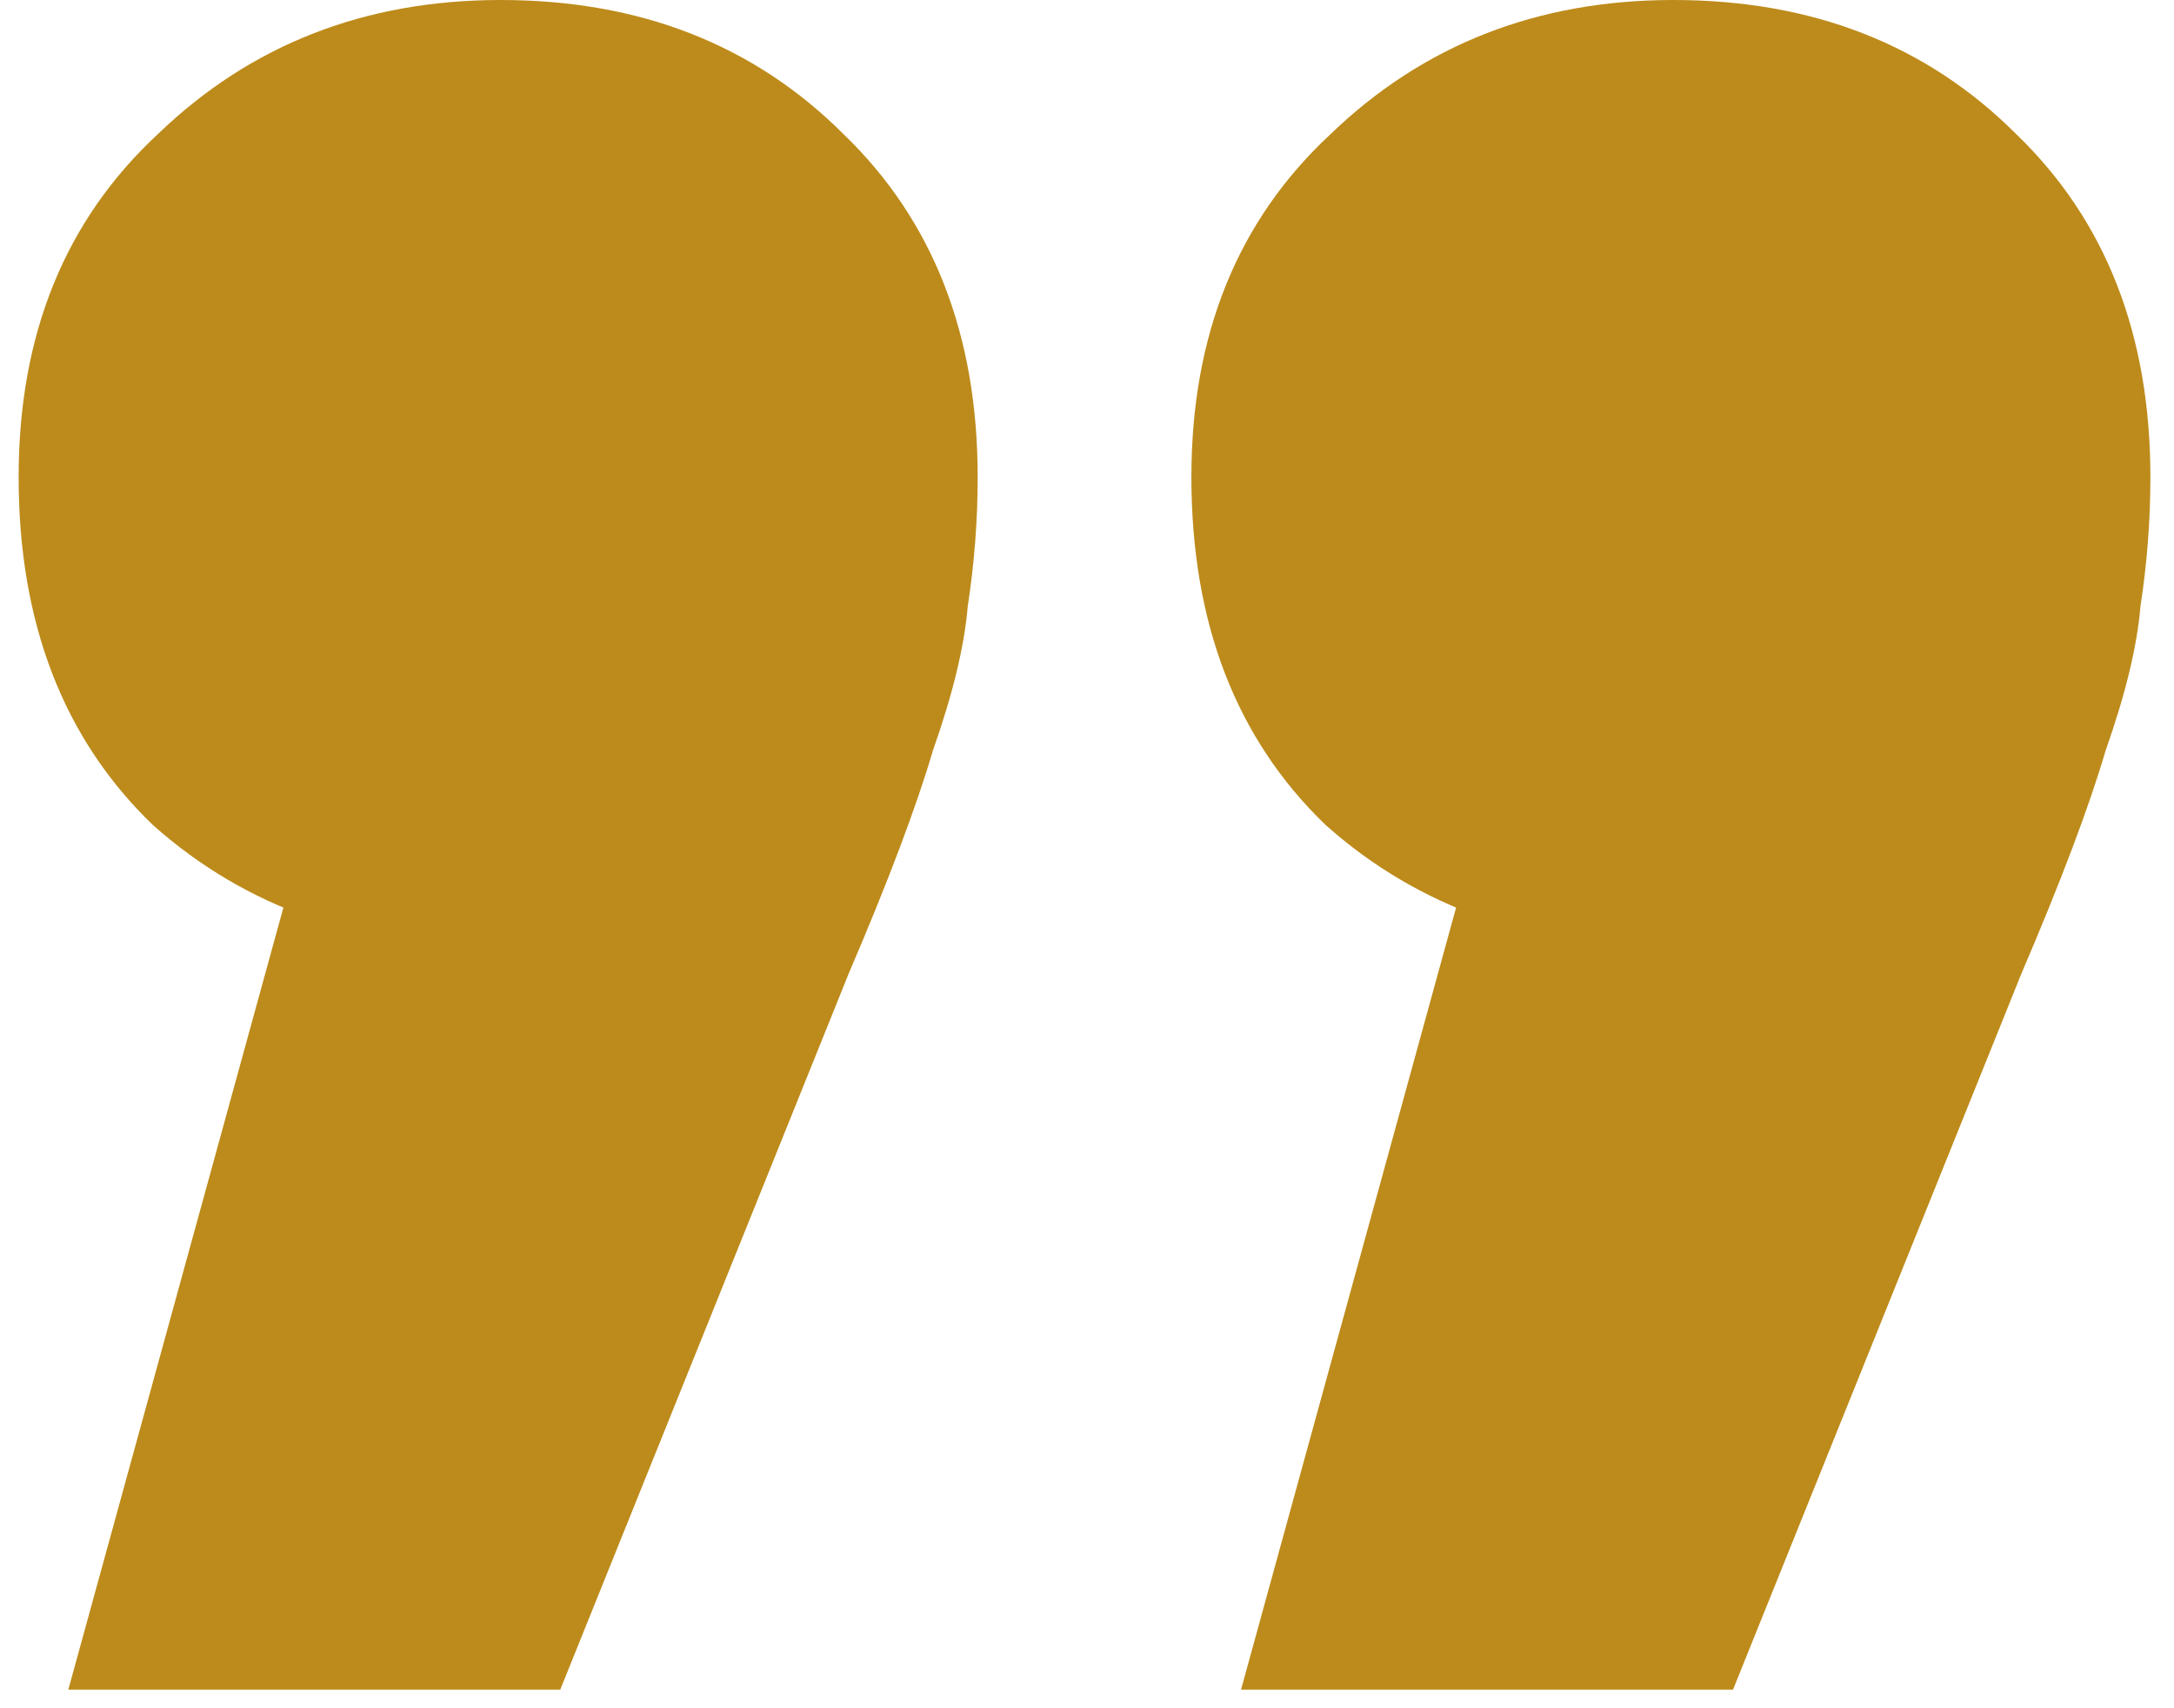 <?xml version="1.0" encoding="UTF-8"?>
<svg xmlns="http://www.w3.org/2000/svg" width="56" height="44" viewBox="0 0 56 44" fill="none">
  <path d="M1.76 43.52L10.209 12.8L13.024 24.448C9.355 24.448 6.326 23.381 3.936 21.248C1.632 19.029 0.48 16.043 0.48 12.288C0.48 8.619 1.675 5.675 4.064 3.456C6.454 1.152 9.398 0 12.896 0C16.48 0 19.424 1.152 21.729 3.456C24.032 5.675 25.184 8.619 25.184 12.288C25.184 13.397 25.099 14.507 24.928 15.616C24.843 16.64 24.544 17.877 24.032 19.328C23.606 20.779 22.881 22.699 21.857 25.088L14.432 43.52H1.76ZM31.968 43.52L40.416 12.8L43.233 24.448C39.563 24.448 36.534 23.381 34.145 21.248C31.84 19.029 30.689 16.043 30.689 12.288C30.689 8.619 31.883 5.675 34.273 3.456C36.662 1.152 39.606 0 43.105 0C46.688 0 49.633 1.152 51.937 3.456C54.24 5.675 55.392 8.619 55.392 12.288C55.392 13.397 55.307 14.507 55.136 15.616C55.051 16.64 54.752 17.877 54.24 19.328C53.814 20.779 53.089 22.699 52.065 25.088L44.641 43.52H31.968Z" fill="#bd8b1b"></path>
</svg>
